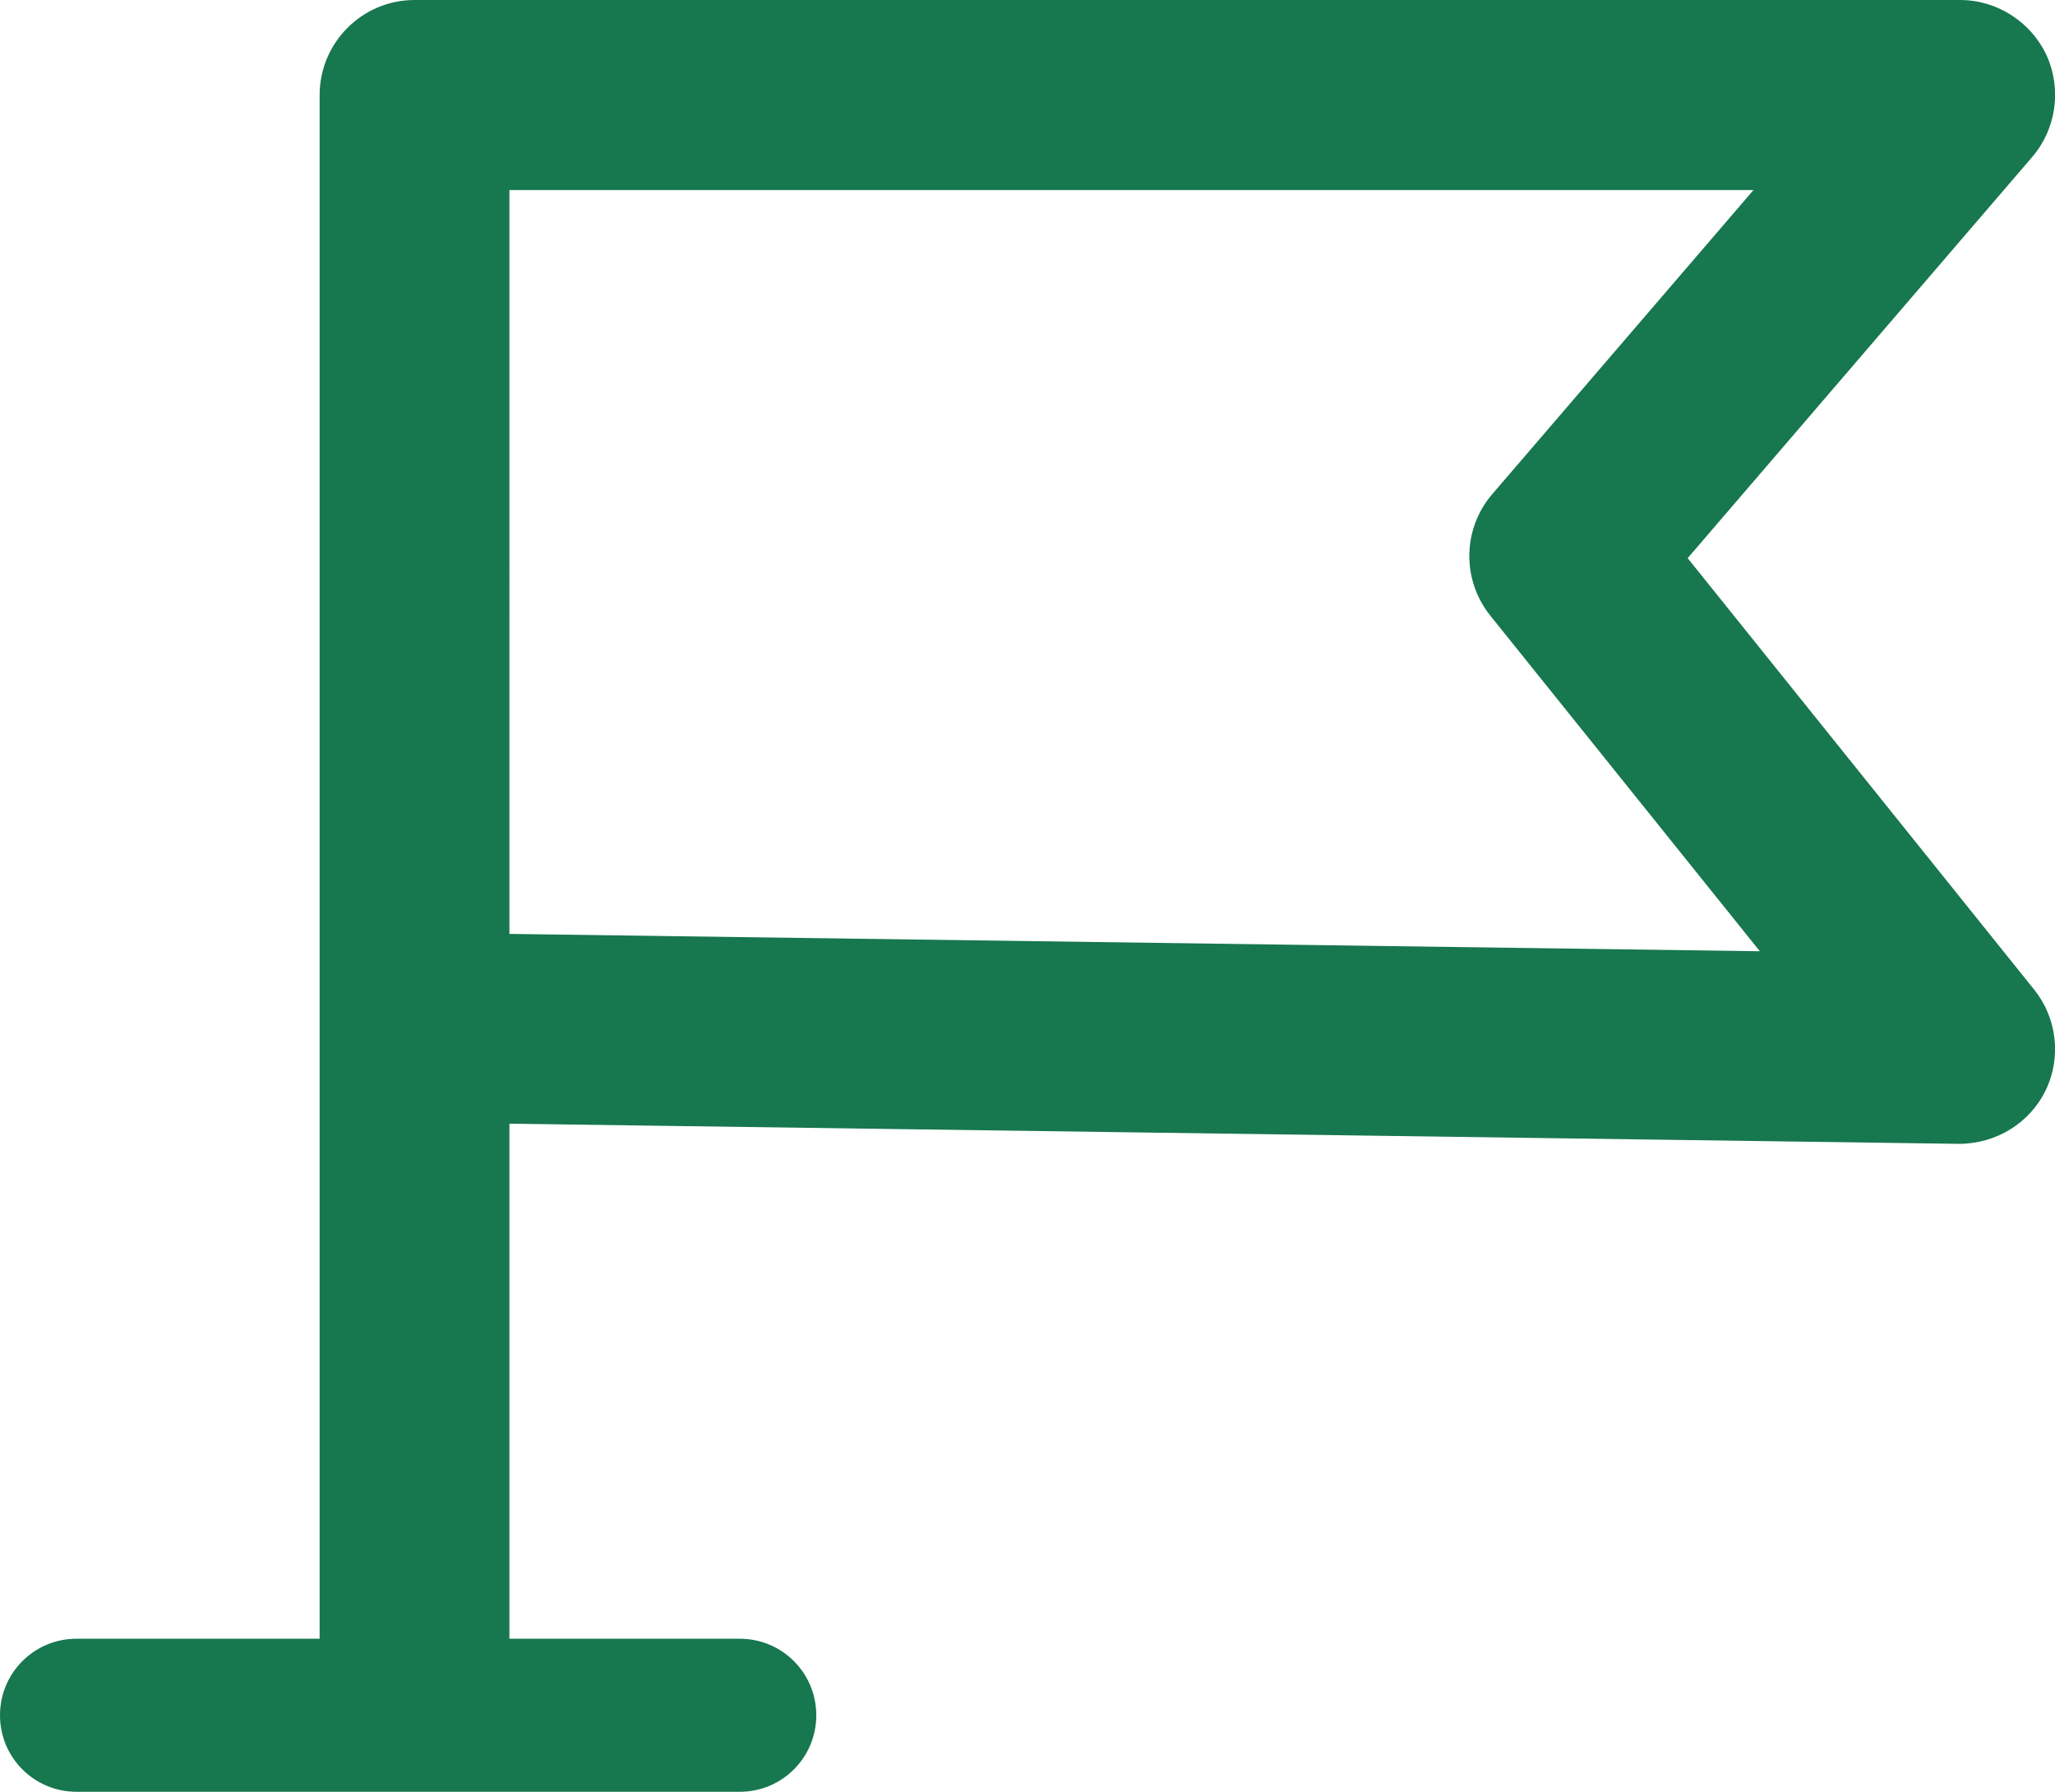 <?xml version="1.0" encoding="UTF-8"?>
<svg id="Capa_1" data-name="Capa 1" xmlns="http://www.w3.org/2000/svg" viewBox="0 0 80.56 70.24">
  <defs>
    <style>
      .cls-1 {
        fill: #17774f;
      }
    </style>
  </defs>
  <path class="cls-1" d="m66.16,21.88l13.51-15.73c.94-1.1,1.16-2.66.56-3.98-.61-1.31-1.94-2.17-3.39-2.17H16.25c-2.05,0-3.72,1.67-3.72,3.73v60.51H3c-1.66,0-3,1.34-3,3s1.34,3,3,3h26c1.66,0,3-1.34,3-3s-1.34-3-3-3h-9.03v-20.19l56.82.79c1.47,0,2.78-.82,3.4-2.09.63-1.29.45-2.85-.45-3.96l-13.58-16.91Zm-46.19,14.73V7.45h48.77l-10.24,11.92c-1.17,1.36-1.2,3.36-.08,4.76l10.57,13.16-49.02-.68Z"/>
</svg>